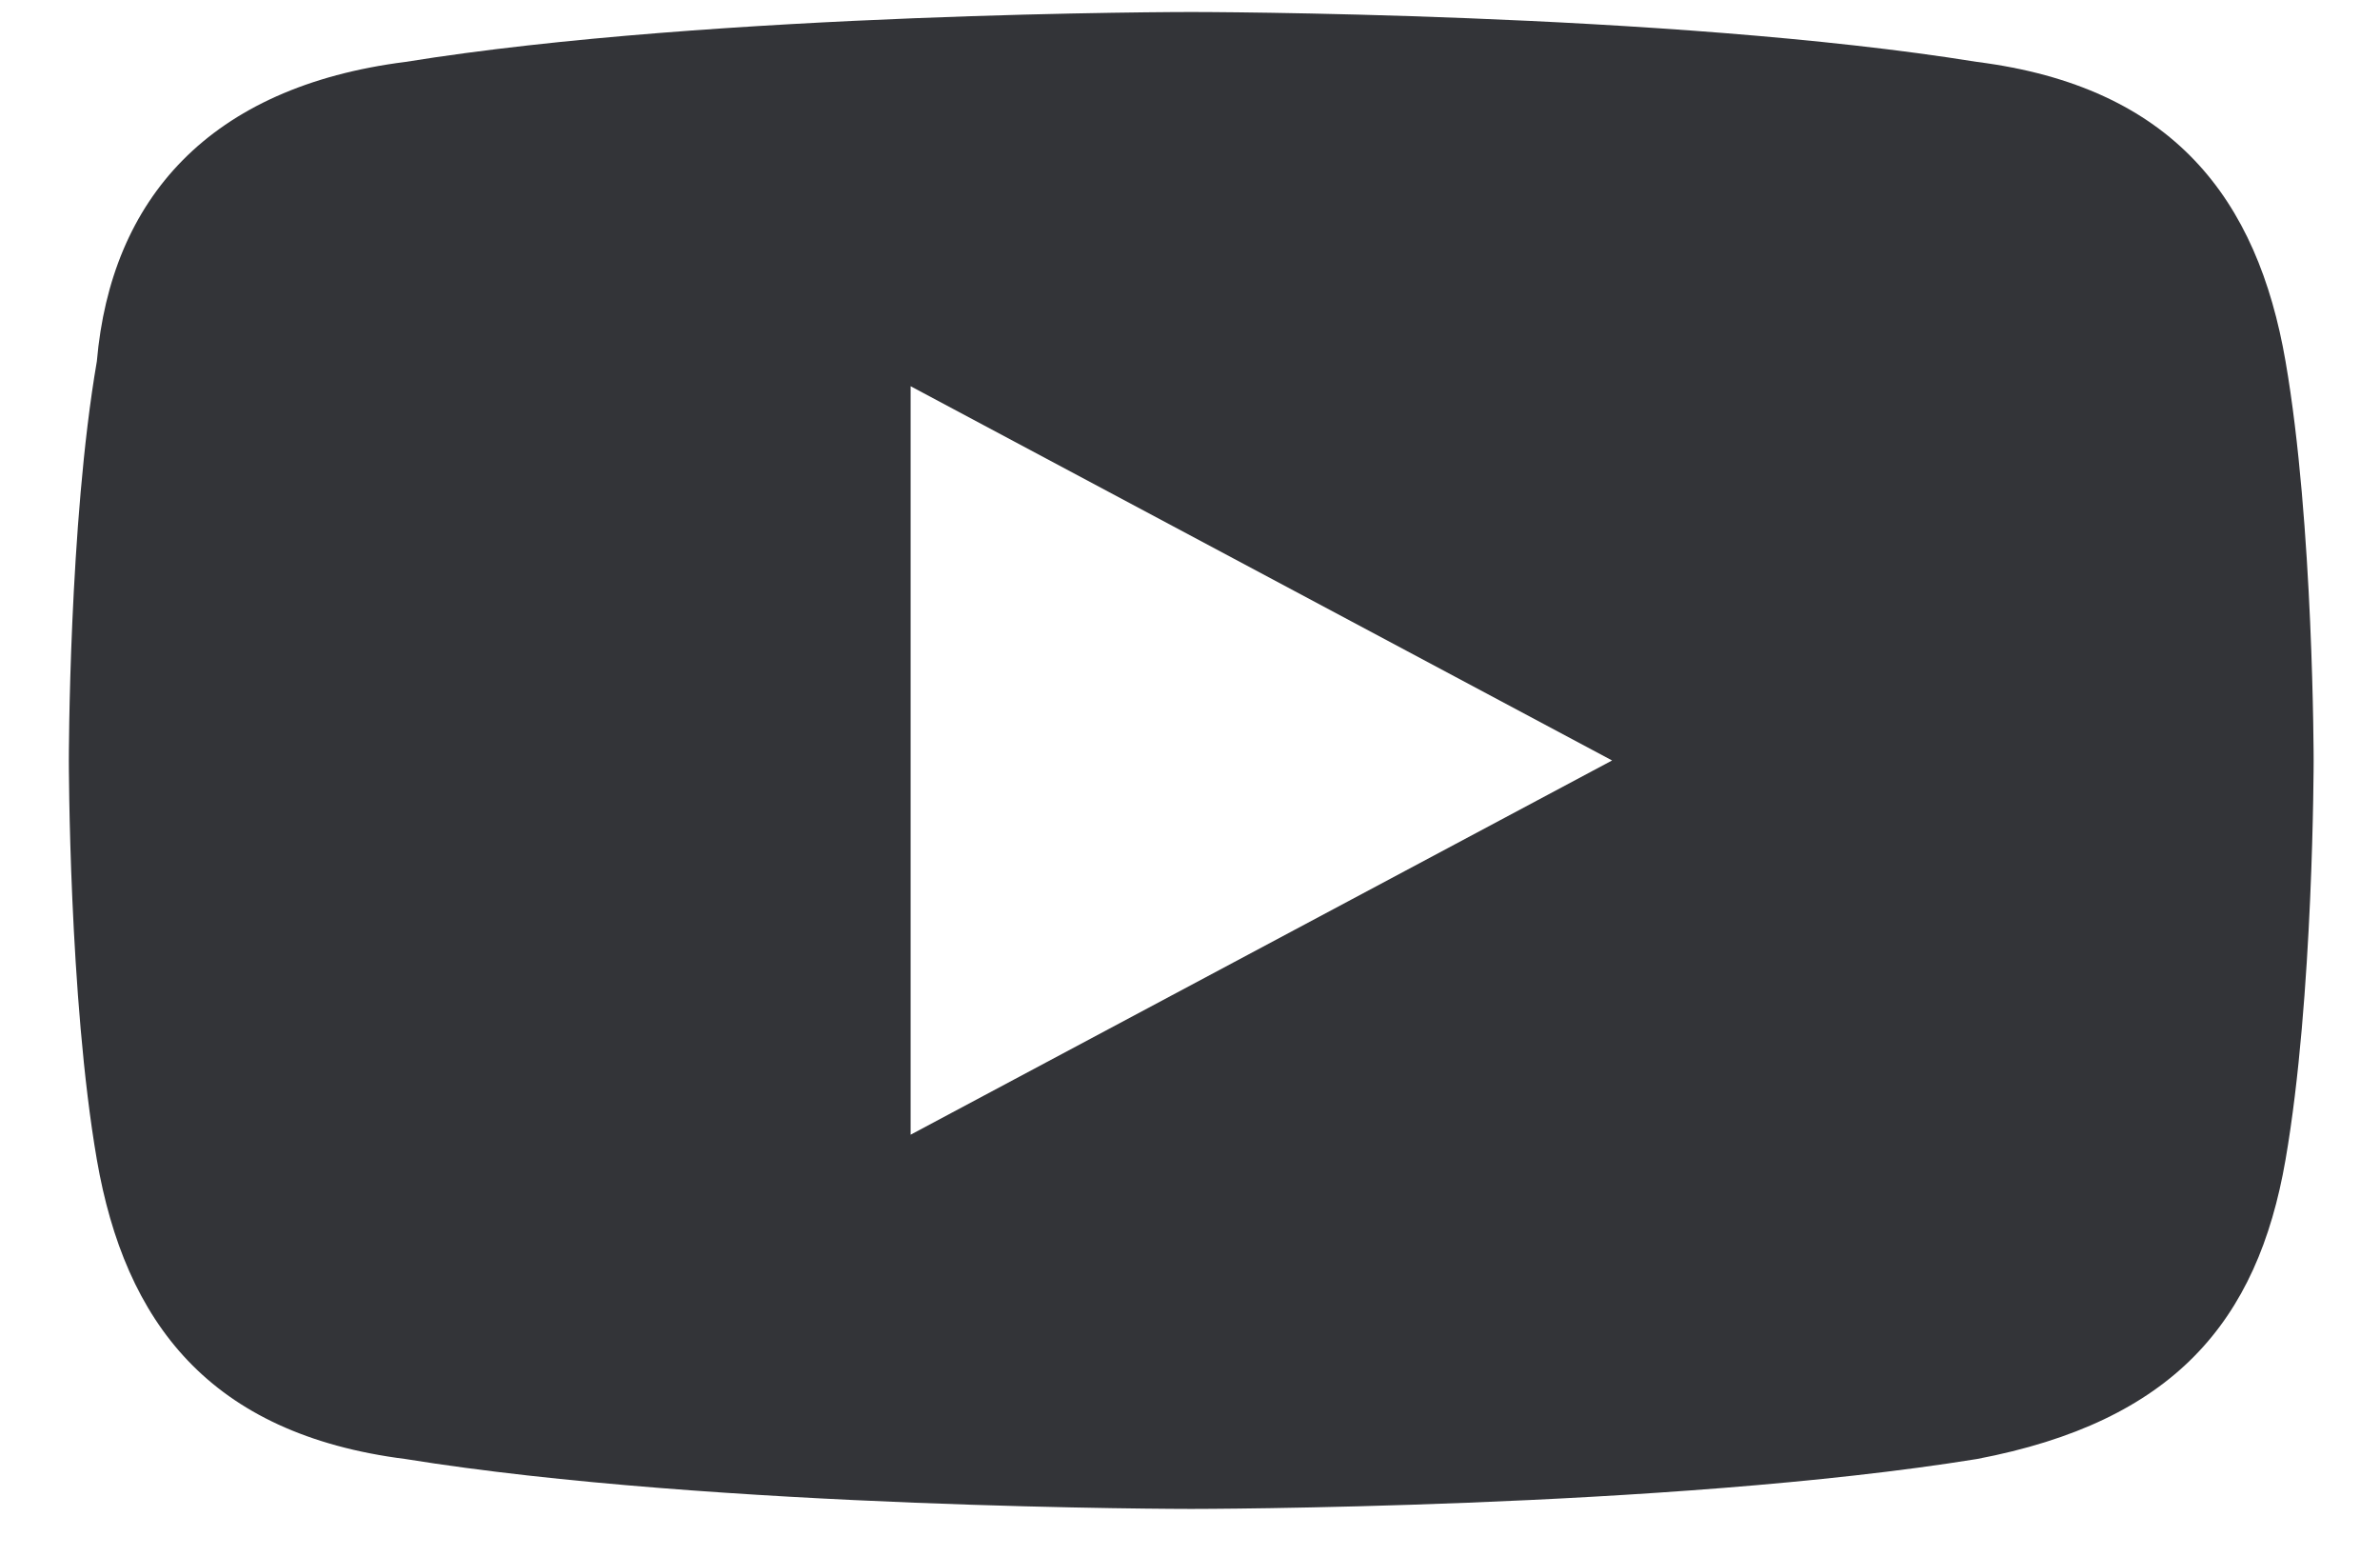 <svg width="26" height="17" viewBox="0 0 26 17" fill="none" xmlns="http://www.w3.org/2000/svg">
<path d="M24.968 3.946C24.662 2.174 23.742 0.948 21.596 0.676C18.224 0.131 13.013 0.131 13.013 0.131C13.013 0.131 7.802 0.131 4.43 0.676C2.284 0.948 1.212 2.174 1.058 3.946C0.752 5.717 0.752 8.305 0.752 8.305C0.752 8.305 0.752 10.894 1.058 12.665C1.365 14.436 2.284 15.662 4.43 15.934C7.802 16.479 13.013 16.479 13.013 16.479C13.013 16.479 18.224 16.479 21.596 15.934C23.742 15.526 24.662 14.436 24.968 12.665C25.275 10.894 25.275 8.305 25.275 8.305C25.275 8.305 25.275 5.717 24.968 3.946ZM9.948 12.392V4.218L17.611 8.305L9.948 12.392Z" fill="#333438"/>
</svg>
